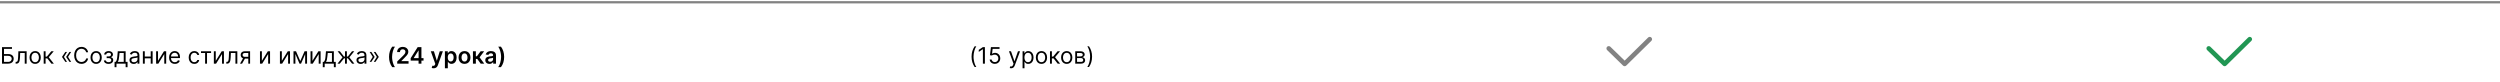 <?xml version="1.0" encoding="UTF-8"?> <svg xmlns="http://www.w3.org/2000/svg" width="1100" height="36" viewBox="0 0 1100 36" fill="none"> <path d="M0 1L1100 1" stroke="#828282"></path> <path d="M0.881 28V20.727H5.27V21.509H1.761V23.781H3.608C4.129 23.781 4.568 23.866 4.925 24.037C5.285 24.207 5.558 24.448 5.742 24.758C5.929 25.068 6.023 25.434 6.023 25.855C6.023 26.276 5.929 26.648 5.742 26.97C5.558 27.292 5.285 27.544 4.925 27.727C4.568 27.909 4.129 28 3.608 28H0.881ZM1.761 27.233H3.608C3.939 27.233 4.22 27.167 4.45 27.034C4.682 26.899 4.857 26.726 4.975 26.516C5.096 26.303 5.156 26.078 5.156 25.841C5.156 25.493 5.022 25.193 4.755 24.942C4.487 24.689 4.105 24.562 3.608 24.562H1.761V27.233ZM6.876 28V27.219H7.075C7.238 27.219 7.374 27.187 7.483 27.123C7.592 27.057 7.68 26.942 7.746 26.778C7.815 26.613 7.867 26.383 7.902 26.09C7.94 25.794 7.967 25.417 7.984 24.96L8.083 22.546H11.72V28H10.882V23.327H8.879L8.793 25.273C8.775 25.72 8.734 26.114 8.673 26.455C8.614 26.794 8.522 27.078 8.399 27.308C8.279 27.537 8.118 27.71 7.916 27.826C7.715 27.942 7.463 28 7.16 28H6.876ZM15.473 28.114C14.981 28.114 14.549 27.996 14.177 27.762C13.808 27.528 13.519 27.2 13.31 26.778C13.105 26.357 13.002 25.865 13.002 25.301C13.002 24.733 13.105 24.237 13.31 23.813C13.519 23.389 13.808 23.06 14.177 22.826C14.549 22.592 14.981 22.474 15.473 22.474C15.966 22.474 16.396 22.592 16.766 22.826C17.137 23.06 17.426 23.389 17.632 23.813C17.841 24.237 17.945 24.733 17.945 25.301C17.945 25.865 17.841 26.357 17.632 26.778C17.426 27.2 17.137 27.528 16.766 27.762C16.396 27.996 15.966 28.114 15.473 28.114ZM15.473 27.361C15.847 27.361 16.155 27.265 16.396 27.073C16.638 26.881 16.817 26.629 16.933 26.317C17.049 26.004 17.107 25.666 17.107 25.301C17.107 24.937 17.049 24.597 16.933 24.282C16.817 23.967 16.638 23.713 16.396 23.518C16.155 23.324 15.847 23.227 15.473 23.227C15.099 23.227 14.791 23.324 14.55 23.518C14.308 23.713 14.13 23.967 14.014 24.282C13.898 24.597 13.84 24.937 13.84 25.301C13.84 25.666 13.898 26.004 14.014 26.317C14.13 26.629 14.308 26.881 14.55 27.073C14.791 27.265 15.099 27.361 15.473 27.361ZM19.224 28V22.546H20.062V24.918H20.616L22.576 22.546H23.656L21.454 25.173L23.684 28H22.605L20.815 25.699H20.062V28H19.224ZM29.482 27.219H28.743L27.308 25.088V25.017H28.118L29.482 27.219ZM29.482 22.858L28.118 25.06H27.308V24.989L28.743 22.858H29.482ZM31.3 27.219H30.561L29.126 25.088V25.017H29.936L31.3 27.219ZM31.3 22.858L29.936 25.06H29.126V24.989L30.561 22.858H31.3ZM38.774 23H37.893C37.841 22.747 37.75 22.524 37.62 22.332C37.492 22.141 37.336 21.98 37.151 21.849C36.969 21.717 36.766 21.617 36.544 21.551C36.321 21.485 36.089 21.452 35.848 21.452C35.407 21.452 35.009 21.563 34.651 21.785C34.296 22.008 34.013 22.336 33.802 22.769C33.594 23.202 33.49 23.734 33.49 24.364C33.49 24.993 33.594 25.525 33.802 25.958C34.013 26.391 34.296 26.719 34.651 26.942C35.009 27.164 35.407 27.276 35.848 27.276C36.089 27.276 36.321 27.242 36.544 27.176C36.766 27.11 36.969 27.012 37.151 26.881C37.336 26.749 37.492 26.587 37.62 26.395C37.75 26.201 37.841 25.978 37.893 25.727H38.774C38.708 26.099 38.587 26.432 38.412 26.725C38.237 27.019 38.019 27.268 37.758 27.474C37.498 27.678 37.206 27.833 36.881 27.94C36.559 28.046 36.215 28.099 35.848 28.099C35.228 28.099 34.676 27.948 34.193 27.645C33.71 27.342 33.33 26.911 33.053 26.352C32.776 25.794 32.638 25.131 32.638 24.364C32.638 23.597 32.776 22.934 33.053 22.375C33.33 21.816 33.71 21.385 34.193 21.082C34.676 20.779 35.228 20.628 35.848 20.628C36.215 20.628 36.559 20.681 36.881 20.788C37.206 20.894 37.498 21.05 37.758 21.256C38.019 21.46 38.237 21.709 38.412 22.002C38.587 22.293 38.708 22.626 38.774 23ZM42.299 28.114C41.807 28.114 41.375 27.996 41.003 27.762C40.634 27.528 40.345 27.2 40.137 26.778C39.931 26.357 39.828 25.865 39.828 25.301C39.828 24.733 39.931 24.237 40.137 23.813C40.345 23.389 40.634 23.06 41.003 22.826C41.375 22.592 41.807 22.474 42.299 22.474C42.792 22.474 43.223 22.592 43.592 22.826C43.964 23.06 44.252 23.389 44.459 23.813C44.667 24.237 44.771 24.733 44.771 25.301C44.771 25.865 44.667 26.357 44.459 26.778C44.252 27.2 43.964 27.528 43.592 27.762C43.223 27.996 42.792 28.114 42.299 28.114ZM42.299 27.361C42.673 27.361 42.981 27.265 43.223 27.073C43.464 26.881 43.643 26.629 43.759 26.317C43.875 26.004 43.933 25.666 43.933 25.301C43.933 24.937 43.875 24.597 43.759 24.282C43.643 23.967 43.464 23.713 43.223 23.518C42.981 23.324 42.673 23.227 42.299 23.227C41.925 23.227 41.617 23.324 41.376 23.518C41.135 23.713 40.956 23.967 40.84 24.282C40.724 24.597 40.666 24.937 40.666 25.301C40.666 25.666 40.724 26.004 40.84 26.317C40.956 26.629 41.135 26.881 41.376 27.073C41.617 27.265 41.925 27.361 42.299 27.361ZM45.709 26.608H46.604C46.623 26.854 46.734 27.041 46.938 27.169C47.144 27.297 47.411 27.361 47.741 27.361C48.077 27.361 48.364 27.292 48.603 27.155C48.843 27.015 48.962 26.79 48.962 26.48C48.962 26.298 48.917 26.139 48.827 26.004C48.737 25.867 48.611 25.76 48.447 25.685C48.284 25.609 48.091 25.571 47.868 25.571H46.931V24.818H47.868C48.202 24.818 48.448 24.742 48.607 24.591C48.768 24.439 48.849 24.25 48.849 24.023C48.849 23.779 48.762 23.584 48.589 23.437C48.416 23.288 48.172 23.213 47.854 23.213C47.535 23.213 47.268 23.285 47.055 23.43C46.842 23.572 46.73 23.755 46.718 23.98H45.837C45.847 23.687 45.937 23.427 46.107 23.202C46.278 22.975 46.51 22.798 46.803 22.67C47.097 22.54 47.433 22.474 47.812 22.474C48.195 22.474 48.528 22.542 48.809 22.677C49.094 22.809 49.313 22.991 49.466 23.22C49.623 23.447 49.701 23.706 49.701 23.994C49.701 24.302 49.614 24.551 49.442 24.74C49.269 24.93 49.052 25.064 48.792 25.145V25.202C48.998 25.216 49.176 25.282 49.328 25.401C49.482 25.517 49.601 25.669 49.687 25.859C49.772 26.046 49.815 26.253 49.815 26.48C49.815 26.812 49.726 27.1 49.548 27.347C49.371 27.59 49.127 27.78 48.817 27.915C48.507 28.047 48.153 28.114 47.755 28.114C47.369 28.114 47.023 28.051 46.718 27.925C46.413 27.798 46.17 27.621 45.99 27.396C45.812 27.169 45.719 26.906 45.709 26.608ZM50.409 29.562V27.219H50.864C50.975 27.103 51.071 26.977 51.151 26.842C51.232 26.707 51.302 26.548 51.361 26.363C51.422 26.176 51.475 25.949 51.517 25.681C51.56 25.411 51.598 25.086 51.631 24.704L51.816 22.546H55.281V27.219H56.12V29.562H55.281V28H51.247V29.562H50.409ZM51.816 27.219H54.443V23.327H52.597L52.455 24.704C52.395 25.275 52.322 25.773 52.235 26.2C52.147 26.626 52.007 26.965 51.816 27.219ZM58.837 28.128C58.491 28.128 58.178 28.063 57.896 27.933C57.614 27.8 57.391 27.609 57.225 27.361C57.059 27.11 56.976 26.807 56.976 26.452C56.976 26.139 57.038 25.886 57.161 25.692C57.284 25.495 57.449 25.341 57.654 25.23C57.86 25.119 58.088 25.036 58.336 24.982C58.587 24.925 58.839 24.88 59.093 24.847C59.424 24.804 59.693 24.772 59.899 24.751C60.107 24.727 60.259 24.688 60.353 24.634C60.45 24.579 60.499 24.484 60.499 24.349V24.321C60.499 23.971 60.403 23.698 60.211 23.504C60.022 23.31 59.734 23.213 59.348 23.213C58.948 23.213 58.635 23.301 58.407 23.476C58.18 23.651 58.02 23.838 57.928 24.037L57.133 23.753C57.275 23.421 57.464 23.163 57.701 22.979C57.94 22.792 58.2 22.662 58.482 22.588C58.766 22.512 59.045 22.474 59.32 22.474C59.495 22.474 59.696 22.496 59.924 22.538C60.153 22.579 60.375 22.663 60.588 22.791C60.803 22.918 60.982 23.111 61.124 23.369C61.266 23.627 61.337 23.973 61.337 24.406V28H60.499V27.261H60.456C60.4 27.38 60.305 27.506 60.172 27.641C60.04 27.776 59.863 27.891 59.643 27.986C59.423 28.081 59.154 28.128 58.837 28.128ZM58.965 27.375C59.296 27.375 59.576 27.31 59.803 27.18C60.033 27.049 60.205 26.881 60.321 26.675C60.44 26.47 60.499 26.253 60.499 26.026V25.259C60.463 25.301 60.385 25.34 60.265 25.376C60.146 25.409 60.009 25.438 59.853 25.465C59.699 25.488 59.548 25.509 59.402 25.528C59.257 25.545 59.14 25.559 59.05 25.571C58.832 25.599 58.629 25.646 58.439 25.709C58.252 25.771 58.101 25.865 57.985 25.99C57.871 26.113 57.814 26.281 57.814 26.494C57.814 26.785 57.922 27.006 58.137 27.155C58.355 27.302 58.631 27.375 58.965 27.375ZM66.517 24.889V25.671H63.506V24.889H66.517ZM63.705 22.546V28H62.867V22.546H63.705ZM67.156 22.546V28H66.318V22.546H67.156ZM69.525 26.764L72.153 22.546H73.119V28H72.281V23.781L69.667 28H68.687V22.546H69.525V26.764ZM76.941 28.114C76.415 28.114 75.962 27.998 75.581 27.766C75.202 27.531 74.909 27.204 74.704 26.785C74.5 26.364 74.398 25.874 74.398 25.315C74.398 24.757 74.5 24.264 74.704 23.838C74.909 23.41 75.196 23.076 75.563 22.837C75.932 22.595 76.363 22.474 76.856 22.474C77.14 22.474 77.42 22.522 77.697 22.616C77.974 22.711 78.226 22.865 78.454 23.078C78.681 23.289 78.862 23.568 78.997 23.916C79.132 24.264 79.199 24.693 79.199 25.202V25.557H74.995V24.832H78.347C78.347 24.525 78.285 24.25 78.162 24.009C78.041 23.767 77.869 23.576 77.644 23.437C77.421 23.297 77.159 23.227 76.856 23.227C76.522 23.227 76.233 23.31 75.989 23.476C75.748 23.639 75.562 23.852 75.431 24.115C75.301 24.378 75.236 24.66 75.236 24.96V25.443C75.236 25.855 75.307 26.204 75.449 26.491C75.594 26.775 75.794 26.991 76.049 27.141C76.305 27.287 76.602 27.361 76.941 27.361C77.161 27.361 77.36 27.33 77.537 27.268C77.717 27.204 77.872 27.11 78.002 26.984C78.133 26.857 78.233 26.698 78.304 26.509L79.114 26.736C79.029 27.01 78.885 27.252 78.684 27.46C78.483 27.666 78.234 27.827 77.939 27.943C77.643 28.057 77.31 28.114 76.941 28.114ZM85.502 28.114C84.991 28.114 84.551 27.993 84.181 27.751C83.812 27.51 83.528 27.177 83.329 26.754C83.13 26.33 83.031 25.846 83.031 25.301C83.031 24.747 83.133 24.258 83.336 23.834C83.542 23.408 83.829 23.076 84.196 22.837C84.565 22.595 84.996 22.474 85.488 22.474C85.872 22.474 86.217 22.546 86.525 22.688C86.833 22.829 87.085 23.028 87.282 23.284C87.478 23.54 87.6 23.838 87.647 24.179H86.809C86.745 23.93 86.603 23.71 86.383 23.518C86.165 23.324 85.872 23.227 85.502 23.227C85.176 23.227 84.889 23.312 84.643 23.483C84.399 23.651 84.209 23.889 84.071 24.197C83.936 24.502 83.869 24.861 83.869 25.273C83.869 25.694 83.935 26.061 84.068 26.374C84.203 26.686 84.392 26.929 84.636 27.102C84.882 27.274 85.171 27.361 85.502 27.361C85.72 27.361 85.918 27.323 86.096 27.247C86.273 27.171 86.423 27.062 86.546 26.921C86.67 26.778 86.757 26.608 86.809 26.409H87.647C87.6 26.731 87.483 27.021 87.296 27.279C87.111 27.535 86.866 27.738 86.561 27.89C86.258 28.039 85.905 28.114 85.502 28.114ZM88.443 23.327V22.546H92.875V23.327H91.085V28H90.247V23.327H88.443ZM94.935 26.764L97.563 22.546H98.529V28H97.691V23.781L95.077 28H94.097V22.546H94.935V26.764ZM99.581 28V27.219H99.78C99.943 27.219 100.079 27.187 100.188 27.123C100.297 27.057 100.385 26.942 100.451 26.778C100.52 26.613 100.572 26.383 100.607 26.09C100.645 25.794 100.672 25.417 100.689 24.96L100.788 22.546H104.425V28H103.587V23.327H101.584L101.499 25.273C101.48 25.72 101.439 26.114 101.378 26.455C101.319 26.794 101.228 27.078 101.104 27.308C100.984 27.537 100.823 27.71 100.621 27.826C100.42 27.942 100.168 28 99.865 28H99.581ZM109.244 28V23.312H107.795C107.468 23.312 107.211 23.388 107.024 23.54C106.837 23.691 106.744 23.9 106.744 24.165C106.744 24.425 106.828 24.63 106.996 24.779C107.166 24.928 107.399 25.003 107.695 25.003H109.457V25.784H107.695C107.326 25.784 107.008 25.719 106.74 25.589C106.473 25.459 106.267 25.273 106.122 25.031C105.978 24.787 105.906 24.499 105.906 24.165C105.906 23.829 105.981 23.54 106.133 23.298C106.284 23.057 106.501 22.871 106.783 22.741C107.067 22.611 107.404 22.546 107.795 22.546H110.039V28H109.244ZM105.607 28L107.156 25.287H108.065L106.516 28H105.607ZM115.228 26.764L117.856 22.546H118.822V28H117.984V23.781L115.37 28H114.39V22.546H115.228V26.764ZM124.007 26.764L126.635 22.546H127.601V28H126.763V23.781L124.15 28H123.169V22.546H124.007V26.764ZM132.119 26.864L134.023 22.546H134.818L132.46 28H131.778L129.463 22.546H130.244L132.119 26.864ZM129.974 22.546V28H129.136V22.546H129.974ZM134.264 28V22.546H135.102V28H134.264ZM137.474 26.764L140.102 22.546H141.068V28H140.23V23.781L137.616 28H136.636V22.546H137.474V26.764ZM142.021 29.562V27.219H142.475C142.586 27.103 142.682 26.977 142.763 26.842C142.843 26.707 142.913 26.548 142.972 26.363C143.034 26.176 143.086 25.949 143.129 25.681C143.171 25.411 143.209 25.086 143.242 24.704L143.427 22.546H146.893V27.219H147.731V29.562H146.893V28H142.859V29.562H142.021ZM143.427 27.219H146.055V23.327H144.208L144.066 24.704C144.007 25.275 143.933 25.773 143.846 26.2C143.758 26.626 143.619 26.965 143.427 27.219ZM148.502 28L150.718 25.23L148.531 22.546H149.525L151.343 24.875H151.798V22.546H152.636V24.875H153.076L154.894 22.546H155.889L153.715 25.23L155.917 28H154.909L153.062 25.656H152.636V28H151.798V25.656H151.372L149.511 28H148.502ZM158.72 28.128C158.374 28.128 158.06 28.063 157.779 27.933C157.497 27.8 157.273 27.609 157.108 27.361C156.942 27.11 156.859 26.807 156.859 26.452C156.859 26.139 156.921 25.886 157.044 25.692C157.167 25.495 157.331 25.341 157.537 25.23C157.743 25.119 157.971 25.036 158.219 24.982C158.47 24.925 158.722 24.88 158.975 24.847C159.307 24.804 159.576 24.772 159.782 24.751C159.99 24.727 160.141 24.688 160.236 24.634C160.333 24.579 160.382 24.484 160.382 24.349V24.321C160.382 23.971 160.286 23.698 160.094 23.504C159.905 23.31 159.617 23.213 159.231 23.213C158.831 23.213 158.517 23.301 158.29 23.476C158.063 23.651 157.903 23.838 157.811 24.037L157.015 23.753C157.157 23.421 157.347 23.163 157.583 22.979C157.823 22.792 158.083 22.662 158.365 22.588C158.649 22.512 158.928 22.474 159.203 22.474C159.378 22.474 159.579 22.496 159.806 22.538C160.036 22.579 160.257 22.663 160.471 22.791C160.686 22.918 160.865 23.111 161.007 23.369C161.149 23.627 161.22 23.973 161.22 24.406V28H160.382V27.261H160.339C160.282 27.38 160.188 27.506 160.055 27.641C159.922 27.776 159.746 27.891 159.526 27.986C159.306 28.081 159.037 28.128 158.72 28.128ZM158.848 27.375C159.179 27.375 159.458 27.31 159.686 27.18C159.915 27.049 160.088 26.881 160.204 26.675C160.323 26.47 160.382 26.253 160.382 26.026V25.259C160.346 25.301 160.268 25.34 160.147 25.376C160.029 25.409 159.892 25.438 159.735 25.465C159.582 25.488 159.431 25.509 159.284 25.528C159.14 25.545 159.023 25.559 158.933 25.571C158.715 25.599 158.511 25.646 158.322 25.709C158.135 25.771 157.984 25.865 157.868 25.99C157.754 26.113 157.697 26.281 157.697 26.494C157.697 26.785 157.805 27.006 158.02 27.155C158.238 27.302 158.514 27.375 158.848 27.375ZM162.65 27.219L164.014 25.017H164.823V25.088L163.389 27.219H162.65ZM162.65 22.858H163.389L164.823 24.989V25.06H164.014L162.65 22.858ZM164.468 27.219L165.832 25.017H166.642V25.088L165.207 27.219H164.468ZM164.468 22.858H165.207L166.642 24.989V25.06H165.832L164.468 22.858ZM171.175 25.035C171.175 24.147 171.293 23.331 171.527 22.588C171.764 21.842 172.115 21.153 172.582 20.521H173.793C173.613 20.756 173.445 21.043 173.288 21.384C173.132 21.723 172.996 22.095 172.88 22.499C172.766 22.902 172.676 23.32 172.61 23.753C172.546 24.186 172.514 24.613 172.514 25.035C172.514 25.596 172.57 26.164 172.681 26.739C172.795 27.315 172.947 27.847 173.139 28.337C173.333 28.83 173.551 29.232 173.793 29.545H172.582C172.115 28.913 171.764 28.225 171.527 27.482C171.293 26.736 171.175 25.92 171.175 25.035ZM174.777 28V27.048L177.302 24.573C177.544 24.329 177.745 24.113 177.906 23.923C178.067 23.734 178.187 23.55 178.268 23.373C178.348 23.195 178.389 23.006 178.389 22.805C178.389 22.575 178.337 22.379 178.232 22.215C178.128 22.049 177.985 21.922 177.803 21.832C177.62 21.742 177.413 21.697 177.181 21.697C176.942 21.697 176.733 21.746 176.553 21.846C176.373 21.943 176.233 22.081 176.134 22.261C176.037 22.441 175.988 22.655 175.988 22.904H174.735C174.735 22.442 174.84 22.041 175.051 21.7C175.261 21.359 175.551 21.095 175.921 20.908C176.292 20.721 176.718 20.628 177.199 20.628C177.687 20.628 178.115 20.719 178.485 20.901C178.854 21.084 179.14 21.333 179.344 21.651C179.55 21.968 179.653 22.33 179.653 22.737C179.653 23.009 179.601 23.277 179.497 23.54C179.392 23.803 179.209 24.094 178.946 24.413C178.686 24.733 178.32 25.12 177.849 25.575L176.595 26.849V26.899H179.763V28H174.777ZM180.7 26.651V25.603L183.786 20.727H184.66V22.219H184.127L182.05 25.511V25.567H186.357V26.651H180.7ZM184.17 28V26.331L184.184 25.862V20.727H185.427V28H184.17ZM190.786 30.035C190.61 30.035 190.448 30.021 190.299 29.992C190.152 29.966 190.035 29.934 189.948 29.896L190.246 28.898C190.525 28.979 190.76 28.992 190.949 28.938C191.141 28.885 191.298 28.709 191.421 28.408L191.531 28.114L189.553 22.546H190.917L192.174 26.665H192.231L193.492 22.546L194.866 22.553L192.675 28.66C192.573 28.945 192.438 29.19 192.27 29.396C192.102 29.602 191.896 29.759 191.652 29.868C191.411 29.979 191.122 30.035 190.786 30.035ZM195.758 30.046V22.546H197.022V23.447H197.097C197.163 23.315 197.257 23.174 197.377 23.025C197.498 22.873 197.662 22.744 197.868 22.638C198.074 22.529 198.336 22.474 198.656 22.474C199.077 22.474 199.457 22.582 199.796 22.798C200.137 23.011 200.407 23.327 200.605 23.746C200.807 24.162 200.907 24.674 200.907 25.28C200.907 25.879 200.809 26.388 200.613 26.807C200.416 27.226 200.149 27.546 199.81 27.766C199.471 27.986 199.088 28.096 198.659 28.096C198.347 28.096 198.088 28.044 197.882 27.94C197.676 27.835 197.51 27.71 197.385 27.563C197.261 27.414 197.166 27.273 197.097 27.141H197.044V30.046H195.758ZM197.019 25.273C197.019 25.625 197.069 25.934 197.168 26.2C197.27 26.465 197.415 26.672 197.605 26.821C197.797 26.968 198.029 27.041 198.301 27.041C198.585 27.041 198.823 26.965 199.015 26.814C199.206 26.66 199.351 26.451 199.448 26.185C199.547 25.918 199.597 25.614 199.597 25.273C199.597 24.934 199.548 24.634 199.451 24.371C199.354 24.108 199.21 23.902 199.018 23.753C198.826 23.604 198.587 23.529 198.301 23.529C198.026 23.529 197.793 23.601 197.601 23.746C197.409 23.89 197.264 24.093 197.164 24.353C197.067 24.613 197.019 24.92 197.019 25.273ZM204.387 28.107C203.855 28.107 203.393 27.989 203.002 27.755C202.612 27.521 202.309 27.193 202.093 26.771C201.88 26.35 201.774 25.858 201.774 25.294C201.774 24.731 201.88 24.237 202.093 23.813C202.309 23.389 202.612 23.06 203.002 22.826C203.393 22.592 203.855 22.474 204.387 22.474C204.92 22.474 205.382 22.592 205.772 22.826C206.163 23.06 206.465 23.389 206.678 23.813C206.893 24.237 207.001 24.731 207.001 25.294C207.001 25.858 206.893 26.35 206.678 26.771C206.465 27.193 206.163 27.521 205.772 27.755C205.382 27.989 204.92 28.107 204.387 28.107ZM204.395 27.077C204.683 27.077 204.925 26.997 205.119 26.839C205.313 26.678 205.458 26.462 205.552 26.192C205.649 25.923 205.698 25.622 205.698 25.291C205.698 24.957 205.649 24.655 205.552 24.385C205.458 24.113 205.313 23.896 205.119 23.735C204.925 23.574 204.683 23.494 204.395 23.494C204.099 23.494 203.852 23.574 203.656 23.735C203.462 23.896 203.316 24.113 203.219 24.385C203.124 24.655 203.077 24.957 203.077 25.291C203.077 25.622 203.124 25.923 203.219 26.192C203.316 26.462 203.462 26.678 203.656 26.839C203.852 26.997 204.099 27.077 204.395 27.077ZM208.092 28V22.546H209.378V24.747H209.846L211.487 22.546H213.035L211.015 25.223L213.057 28H211.501L210.006 25.944H209.378V28H208.092ZM215.355 28.11C215.009 28.11 214.698 28.049 214.421 27.925C214.147 27.8 213.929 27.615 213.768 27.371C213.609 27.128 213.53 26.827 213.53 26.47C213.53 26.162 213.587 25.907 213.7 25.706C213.814 25.505 213.969 25.344 214.165 25.223C214.362 25.102 214.583 25.011 214.83 24.95C215.078 24.886 215.335 24.84 215.6 24.811C215.92 24.778 216.179 24.748 216.378 24.722C216.577 24.694 216.721 24.651 216.811 24.595C216.903 24.535 216.95 24.444 216.95 24.321V24.3C216.95 24.032 216.87 23.825 216.712 23.678C216.553 23.532 216.325 23.458 216.026 23.458C215.711 23.458 215.462 23.527 215.277 23.664C215.095 23.801 214.972 23.963 214.908 24.151L213.707 23.98C213.802 23.649 213.958 23.372 214.176 23.149C214.394 22.924 214.66 22.756 214.975 22.645C215.29 22.531 215.638 22.474 216.019 22.474C216.282 22.474 216.544 22.505 216.804 22.567C217.064 22.628 217.302 22.73 217.518 22.872C217.733 23.012 217.906 23.202 218.036 23.444C218.169 23.685 218.235 23.987 218.235 24.349V28H216.999V27.251H216.957C216.879 27.402 216.768 27.544 216.626 27.677C216.487 27.807 216.31 27.912 216.097 27.993C215.887 28.071 215.639 28.11 215.355 28.11ZM215.689 27.166C215.947 27.166 216.171 27.115 216.36 27.013C216.549 26.909 216.695 26.771 216.797 26.601C216.901 26.43 216.953 26.245 216.953 26.043V25.401C216.913 25.434 216.844 25.465 216.747 25.493C216.652 25.521 216.546 25.546 216.428 25.567C216.309 25.589 216.192 25.608 216.076 25.624C215.96 25.641 215.859 25.655 215.774 25.667C215.582 25.693 215.411 25.736 215.259 25.795C215.108 25.854 214.988 25.937 214.901 26.043C214.813 26.148 214.769 26.282 214.769 26.448C214.769 26.685 214.856 26.864 215.028 26.984C215.201 27.105 215.421 27.166 215.689 27.166ZM221.822 25.035C221.822 25.92 221.703 26.736 221.467 27.482C221.232 28.225 220.882 28.913 220.415 29.545H219.205C219.387 29.31 219.555 29.024 219.709 28.685C219.865 28.347 220 27.975 220.114 27.57C220.23 27.166 220.32 26.746 220.384 26.313C220.45 25.88 220.483 25.454 220.483 25.035C220.483 24.474 220.426 23.905 220.312 23.33C220.201 22.755 220.049 22.221 219.854 21.729C219.663 21.236 219.446 20.834 219.205 20.521H220.415C220.882 21.153 221.232 21.842 221.467 22.588C221.703 23.331 221.822 24.147 221.822 25.035Z" fill="black"></path> <path d="M427.487 24.932C427.487 24.037 427.603 23.214 427.835 22.464C428.07 21.711 428.403 21.018 428.837 20.386H429.575C429.405 20.621 429.245 20.91 429.096 21.253C428.949 21.594 428.82 21.969 428.709 22.379C428.598 22.786 428.51 23.207 428.446 23.643C428.384 24.078 428.354 24.508 428.354 24.932C428.354 25.495 428.408 26.067 428.517 26.647C428.626 27.227 428.773 27.766 428.957 28.263C429.142 28.76 429.348 29.165 429.575 29.477H428.837C428.403 28.845 428.07 28.154 427.835 27.403C427.603 26.651 427.487 25.827 427.487 24.932ZM433.355 20.727V28H432.474V21.651H432.431L430.656 22.829V21.935L432.474 20.727H433.355ZM437.719 28.099C437.302 28.099 436.927 28.017 436.593 27.851C436.259 27.685 435.992 27.458 435.791 27.169C435.589 26.88 435.479 26.551 435.46 26.182H436.313C436.346 26.511 436.495 26.783 436.76 26.999C437.028 27.212 437.347 27.318 437.719 27.318C438.017 27.318 438.282 27.248 438.514 27.109C438.749 26.969 438.932 26.777 439.065 26.533C439.2 26.287 439.267 26.009 439.267 25.699C439.267 25.382 439.197 25.099 439.058 24.85C438.92 24.599 438.731 24.401 438.49 24.257C438.248 24.113 437.972 24.039 437.662 24.037C437.44 24.035 437.211 24.069 436.977 24.14C436.742 24.209 436.549 24.297 436.398 24.406L435.574 24.307L436.014 20.727H439.793V21.509H436.753L436.497 23.653H436.54C436.689 23.535 436.876 23.437 437.101 23.359C437.326 23.28 437.56 23.241 437.804 23.241C438.249 23.241 438.646 23.348 438.994 23.561C439.344 23.772 439.619 24.061 439.818 24.428C440.019 24.794 440.119 25.213 440.119 25.685C440.119 26.149 440.015 26.563 439.807 26.928C439.601 27.29 439.317 27.576 438.955 27.787C438.593 27.995 438.181 28.099 437.719 28.099ZM444.897 30.031C444.755 30.031 444.628 30.019 444.517 29.996C444.405 29.974 444.328 29.953 444.286 29.932L444.499 29.193C444.804 29.271 445.059 29.269 445.262 29.186C445.466 29.106 445.642 28.862 445.792 28.454L445.948 28.028L443.931 22.546H444.84L446.346 26.892H446.402L447.908 22.546L448.824 22.56L446.502 28.796C446.398 29.072 446.269 29.302 446.115 29.484C445.961 29.669 445.782 29.806 445.578 29.896C445.377 29.986 445.15 30.031 444.897 30.031ZM449.933 30.046V22.546H450.743V23.412H450.842C450.904 23.317 450.989 23.197 451.098 23.05C451.209 22.901 451.368 22.768 451.574 22.652C451.782 22.534 452.064 22.474 452.419 22.474C452.878 22.474 453.283 22.589 453.633 22.819C453.984 23.049 454.257 23.374 454.454 23.796C454.65 24.217 454.748 24.714 454.748 25.287C454.748 25.865 454.65 26.365 454.454 26.789C454.257 27.21 453.985 27.537 453.637 27.769C453.289 27.999 452.888 28.114 452.433 28.114C452.083 28.114 451.802 28.056 451.591 27.94C451.381 27.821 451.219 27.688 451.105 27.538C450.991 27.387 450.904 27.261 450.842 27.162H450.771V30.046H449.933ZM450.757 25.273C450.757 25.685 450.817 26.048 450.938 26.363C451.059 26.675 451.235 26.921 451.467 27.098C451.699 27.273 451.983 27.361 452.319 27.361C452.67 27.361 452.962 27.268 453.197 27.084C453.433 26.897 453.611 26.646 453.729 26.331C453.85 26.014 453.91 25.661 453.91 25.273C453.91 24.889 453.851 24.544 453.733 24.236C453.617 23.926 453.44 23.681 453.204 23.501C452.969 23.318 452.675 23.227 452.319 23.227C451.979 23.227 451.692 23.314 451.46 23.486C451.228 23.657 451.053 23.896 450.934 24.204C450.816 24.509 450.757 24.866 450.757 25.273ZM458.243 28.114C457.75 28.114 457.318 27.996 456.947 27.762C456.577 27.528 456.288 27.2 456.08 26.778C455.874 26.357 455.771 25.865 455.771 25.301C455.771 24.733 455.874 24.237 456.08 23.813C456.288 23.389 456.577 23.06 456.947 22.826C457.318 22.592 457.75 22.474 458.243 22.474C458.735 22.474 459.166 22.592 459.535 22.826C459.907 23.06 460.196 23.389 460.402 23.813C460.61 24.237 460.714 24.733 460.714 25.301C460.714 25.865 460.61 26.357 460.402 26.778C460.196 27.2 459.907 27.528 459.535 27.762C459.166 27.996 458.735 28.114 458.243 28.114ZM458.243 27.361C458.617 27.361 458.925 27.265 459.166 27.073C459.407 26.881 459.586 26.629 459.702 26.317C459.818 26.004 459.876 25.666 459.876 25.301C459.876 24.937 459.818 24.597 459.702 24.282C459.586 23.967 459.407 23.713 459.166 23.518C458.925 23.324 458.617 23.227 458.243 23.227C457.869 23.227 457.561 23.324 457.319 23.518C457.078 23.713 456.899 23.967 456.783 24.282C456.667 24.597 456.609 24.937 456.609 25.301C456.609 25.666 456.667 26.004 456.783 26.317C456.899 26.629 457.078 26.881 457.319 27.073C457.561 27.265 457.869 27.361 458.243 27.361ZM461.994 28V22.546H462.832V24.918H463.386L465.346 22.546H466.425L464.224 25.173L466.454 28H465.374L463.585 25.699H462.832V28H461.994ZM469.356 28.114C468.864 28.114 468.432 27.996 468.06 27.762C467.691 27.528 467.402 27.2 467.193 26.778C466.987 26.357 466.884 25.865 466.884 25.301C466.884 24.733 466.987 24.237 467.193 23.813C467.402 23.389 467.691 23.06 468.06 22.826C468.432 22.592 468.864 22.474 469.356 22.474C469.848 22.474 470.279 22.592 470.649 22.826C471.02 23.06 471.309 23.389 471.515 23.813C471.723 24.237 471.828 24.733 471.828 25.301C471.828 25.865 471.723 26.357 471.515 26.778C471.309 27.2 471.02 27.528 470.649 27.762C470.279 27.996 469.848 28.114 469.356 28.114ZM469.356 27.361C469.73 27.361 470.038 27.265 470.279 27.073C470.521 26.881 470.7 26.629 470.816 26.317C470.932 26.004 470.99 25.666 470.99 25.301C470.99 24.937 470.932 24.597 470.816 24.282C470.7 23.967 470.521 23.713 470.279 23.518C470.038 23.324 469.73 23.227 469.356 23.227C468.982 23.227 468.674 23.324 468.433 23.518C468.191 23.713 468.012 23.967 467.896 24.282C467.78 24.597 467.722 24.937 467.722 25.301C467.722 25.666 467.78 26.004 467.896 26.317C468.012 26.629 468.191 26.881 468.433 27.073C468.674 27.265 468.982 27.361 469.356 27.361ZM473.107 28V22.546H475.337C475.924 22.546 476.391 22.678 476.736 22.943C477.082 23.208 477.255 23.559 477.255 23.994C477.255 24.326 477.156 24.583 476.96 24.765C476.763 24.945 476.511 25.067 476.203 25.131C476.405 25.159 476.6 25.23 476.789 25.344C476.981 25.457 477.14 25.614 477.265 25.812C477.391 26.009 477.453 26.25 477.453 26.537C477.453 26.816 477.382 27.066 477.24 27.286C477.098 27.506 476.895 27.68 476.63 27.808C476.364 27.936 476.047 28 475.678 28H473.107ZM473.902 27.233H475.678C475.967 27.233 476.193 27.164 476.356 27.027C476.52 26.89 476.601 26.703 476.601 26.466C476.601 26.184 476.52 25.963 476.356 25.802C476.193 25.639 475.967 25.557 475.678 25.557H473.902V27.233ZM473.902 24.832H475.337C475.562 24.832 475.755 24.802 475.916 24.74C476.077 24.676 476.2 24.586 476.285 24.47C476.373 24.352 476.417 24.212 476.417 24.051C476.417 23.822 476.321 23.642 476.129 23.511C475.937 23.379 475.673 23.312 475.337 23.312H473.902V24.832ZM480.512 24.932C480.512 25.827 480.395 26.651 480.16 27.403C479.928 28.154 479.596 28.845 479.162 29.477H478.424C478.594 29.243 478.753 28.954 478.9 28.611C479.049 28.27 479.179 27.896 479.29 27.489C479.402 27.079 479.488 26.657 479.55 26.221C479.613 25.783 479.645 25.353 479.645 24.932C479.645 24.368 479.591 23.797 479.482 23.217C479.373 22.637 479.226 22.098 479.042 21.601C478.857 21.104 478.651 20.699 478.424 20.386H479.162C479.596 21.018 479.928 21.711 480.16 22.464C480.395 23.214 480.512 24.037 480.512 24.932Z" fill="black"></path> <path d="M726.593 16.514C726.5 16.42 726.389 16.346 726.268 16.295C726.146 16.244 726.015 16.218 725.883 16.218C725.751 16.218 725.62 16.244 725.498 16.295C725.377 16.346 725.266 16.42 725.173 16.514L714.84 26.67L708.562 20.572C708.465 20.478 708.351 20.405 708.226 20.356C708.102 20.306 707.968 20.282 707.834 20.285C707.7 20.287 707.568 20.316 707.444 20.369C707.321 20.423 707.21 20.5 707.117 20.596C707.024 20.693 706.95 20.807 706.901 20.932C706.852 21.057 706.828 21.19 706.83 21.324C706.832 21.458 706.861 21.591 706.915 21.714C706.968 21.837 707.045 21.948 707.142 22.041L714.13 28.84C714.223 28.934 714.334 29.008 714.455 29.059C714.577 29.11 714.708 29.136 714.84 29.136C714.972 29.136 715.103 29.11 715.225 29.059C715.346 29.008 715.457 28.934 715.55 28.84L726.593 17.984C726.694 17.89 726.775 17.776 726.831 17.65C726.886 17.523 726.915 17.387 726.915 17.249C726.915 17.111 726.886 16.974 726.831 16.848C726.775 16.721 726.694 16.607 726.593 16.514Z" fill="#828282"></path> <path d="M990.593 16.514C990.5 16.42 990.389 16.346 990.268 16.295C990.146 16.244 990.015 16.218 989.883 16.218C989.751 16.218 989.62 16.244 989.498 16.295C989.377 16.346 989.266 16.42 989.173 16.514L978.84 26.67L972.562 20.572C972.465 20.478 972.351 20.405 972.226 20.356C972.102 20.306 971.968 20.282 971.834 20.285C971.7 20.287 971.568 20.316 971.444 20.369C971.321 20.423 971.21 20.5 971.117 20.596C971.024 20.693 970.95 20.807 970.901 20.932C970.852 21.057 970.828 21.19 970.83 21.324C970.832 21.458 970.861 21.591 970.915 21.714C970.968 21.837 971.045 21.948 971.142 22.041L978.13 28.84C978.223 28.934 978.334 29.008 978.455 29.059C978.577 29.11 978.708 29.136 978.84 29.136C978.972 29.136 979.103 29.11 979.225 29.059C979.346 29.008 979.457 28.934 979.55 28.84L990.593 17.984C990.694 17.89 990.775 17.776 990.831 17.65C990.886 17.523 990.915 17.387 990.915 17.249C990.915 17.111 990.886 16.974 990.831 16.848C990.775 16.721 990.694 16.607 990.593 16.514Z" fill="#219653"></path> </svg> 